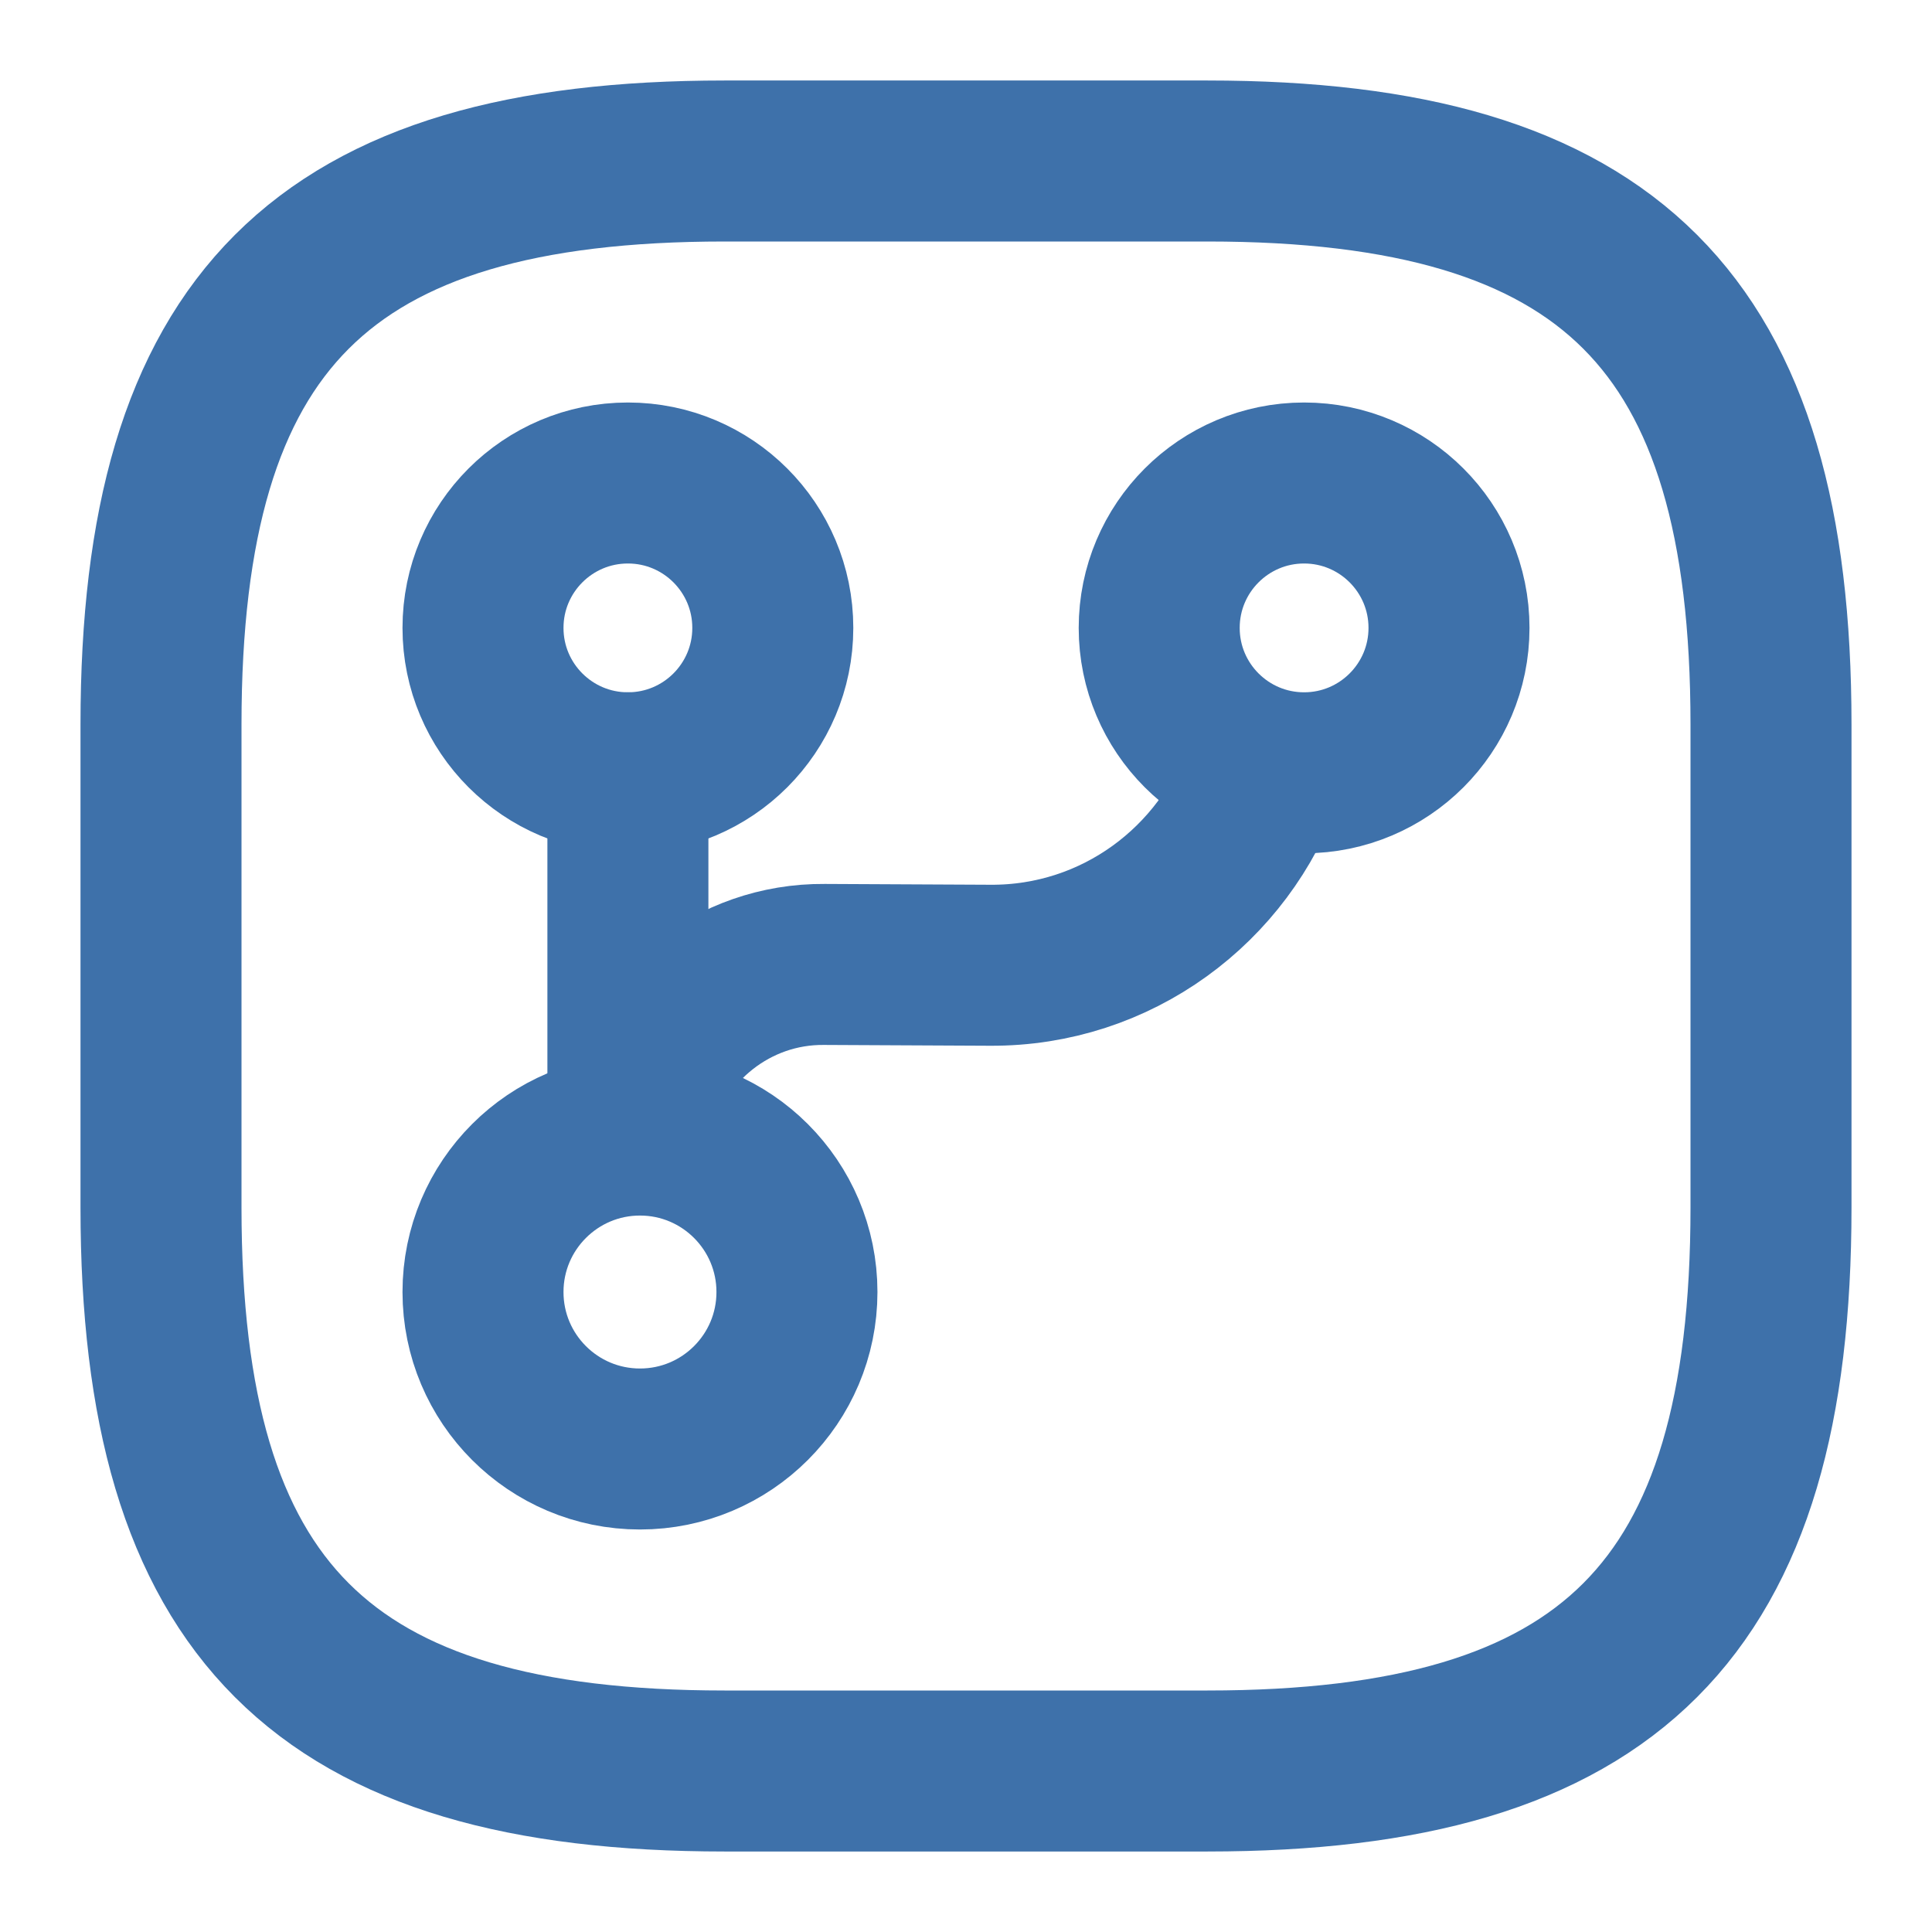 <svg width="36" height="36" viewBox="0 0 36 36" fill="none" xmlns="http://www.w3.org/2000/svg">
<path d="M11.7 20.7V14.4" stroke="#3E71AA" stroke-width="3" stroke-linecap="round" stroke-linejoin="round"/>
<path d="M11.925 27C13.54 27 14.85 25.691 14.85 24.075C14.85 22.46 13.54 21.15 11.925 21.15C10.31 21.15 9 22.46 9 24.075C9 25.691 10.31 27 11.925 27Z" stroke="#3E71AA" stroke-width="3" stroke-linecap="round" stroke-linejoin="round"/>
<path d="M11.7 14.4C13.191 14.4 14.4 13.191 14.4 11.7C14.4 10.209 13.191 9 11.7 9C10.209 9 9 10.209 9 11.7C9 13.191 10.209 14.4 11.7 14.4Z" stroke="#3E71AA" stroke-width="3" stroke-linecap="round" stroke-linejoin="round"/>
<path d="M24.3 14.4C25.791 14.4 27 13.191 27 11.7C27 10.209 25.791 9 24.3 9C22.809 9 21.6 10.209 21.6 11.7C21.6 13.191 22.809 14.4 24.3 14.4Z" stroke="#3E71AA" stroke-width="3" stroke-linecap="round" stroke-linejoin="round"/>
<path d="M11.82 20.701C12.225 19.126 13.665 17.956 15.36 17.971L18.45 17.986C20.805 18.001 22.815 16.486 23.55 14.371" stroke="#3E71AA" stroke-width="3" stroke-linecap="round" stroke-linejoin="round"/>
<path d="M13.5 3H22.5C30 3 33 6 33 13.5V22.5C33 30 30 33 22.5 33H13.5C6 33 3 30 3 22.5V13.5C3 6 6 3 13.5 3Z" stroke="#3E71AA" stroke-width="3" stroke-linecap="round" stroke-linejoin="round"/>
</svg>

